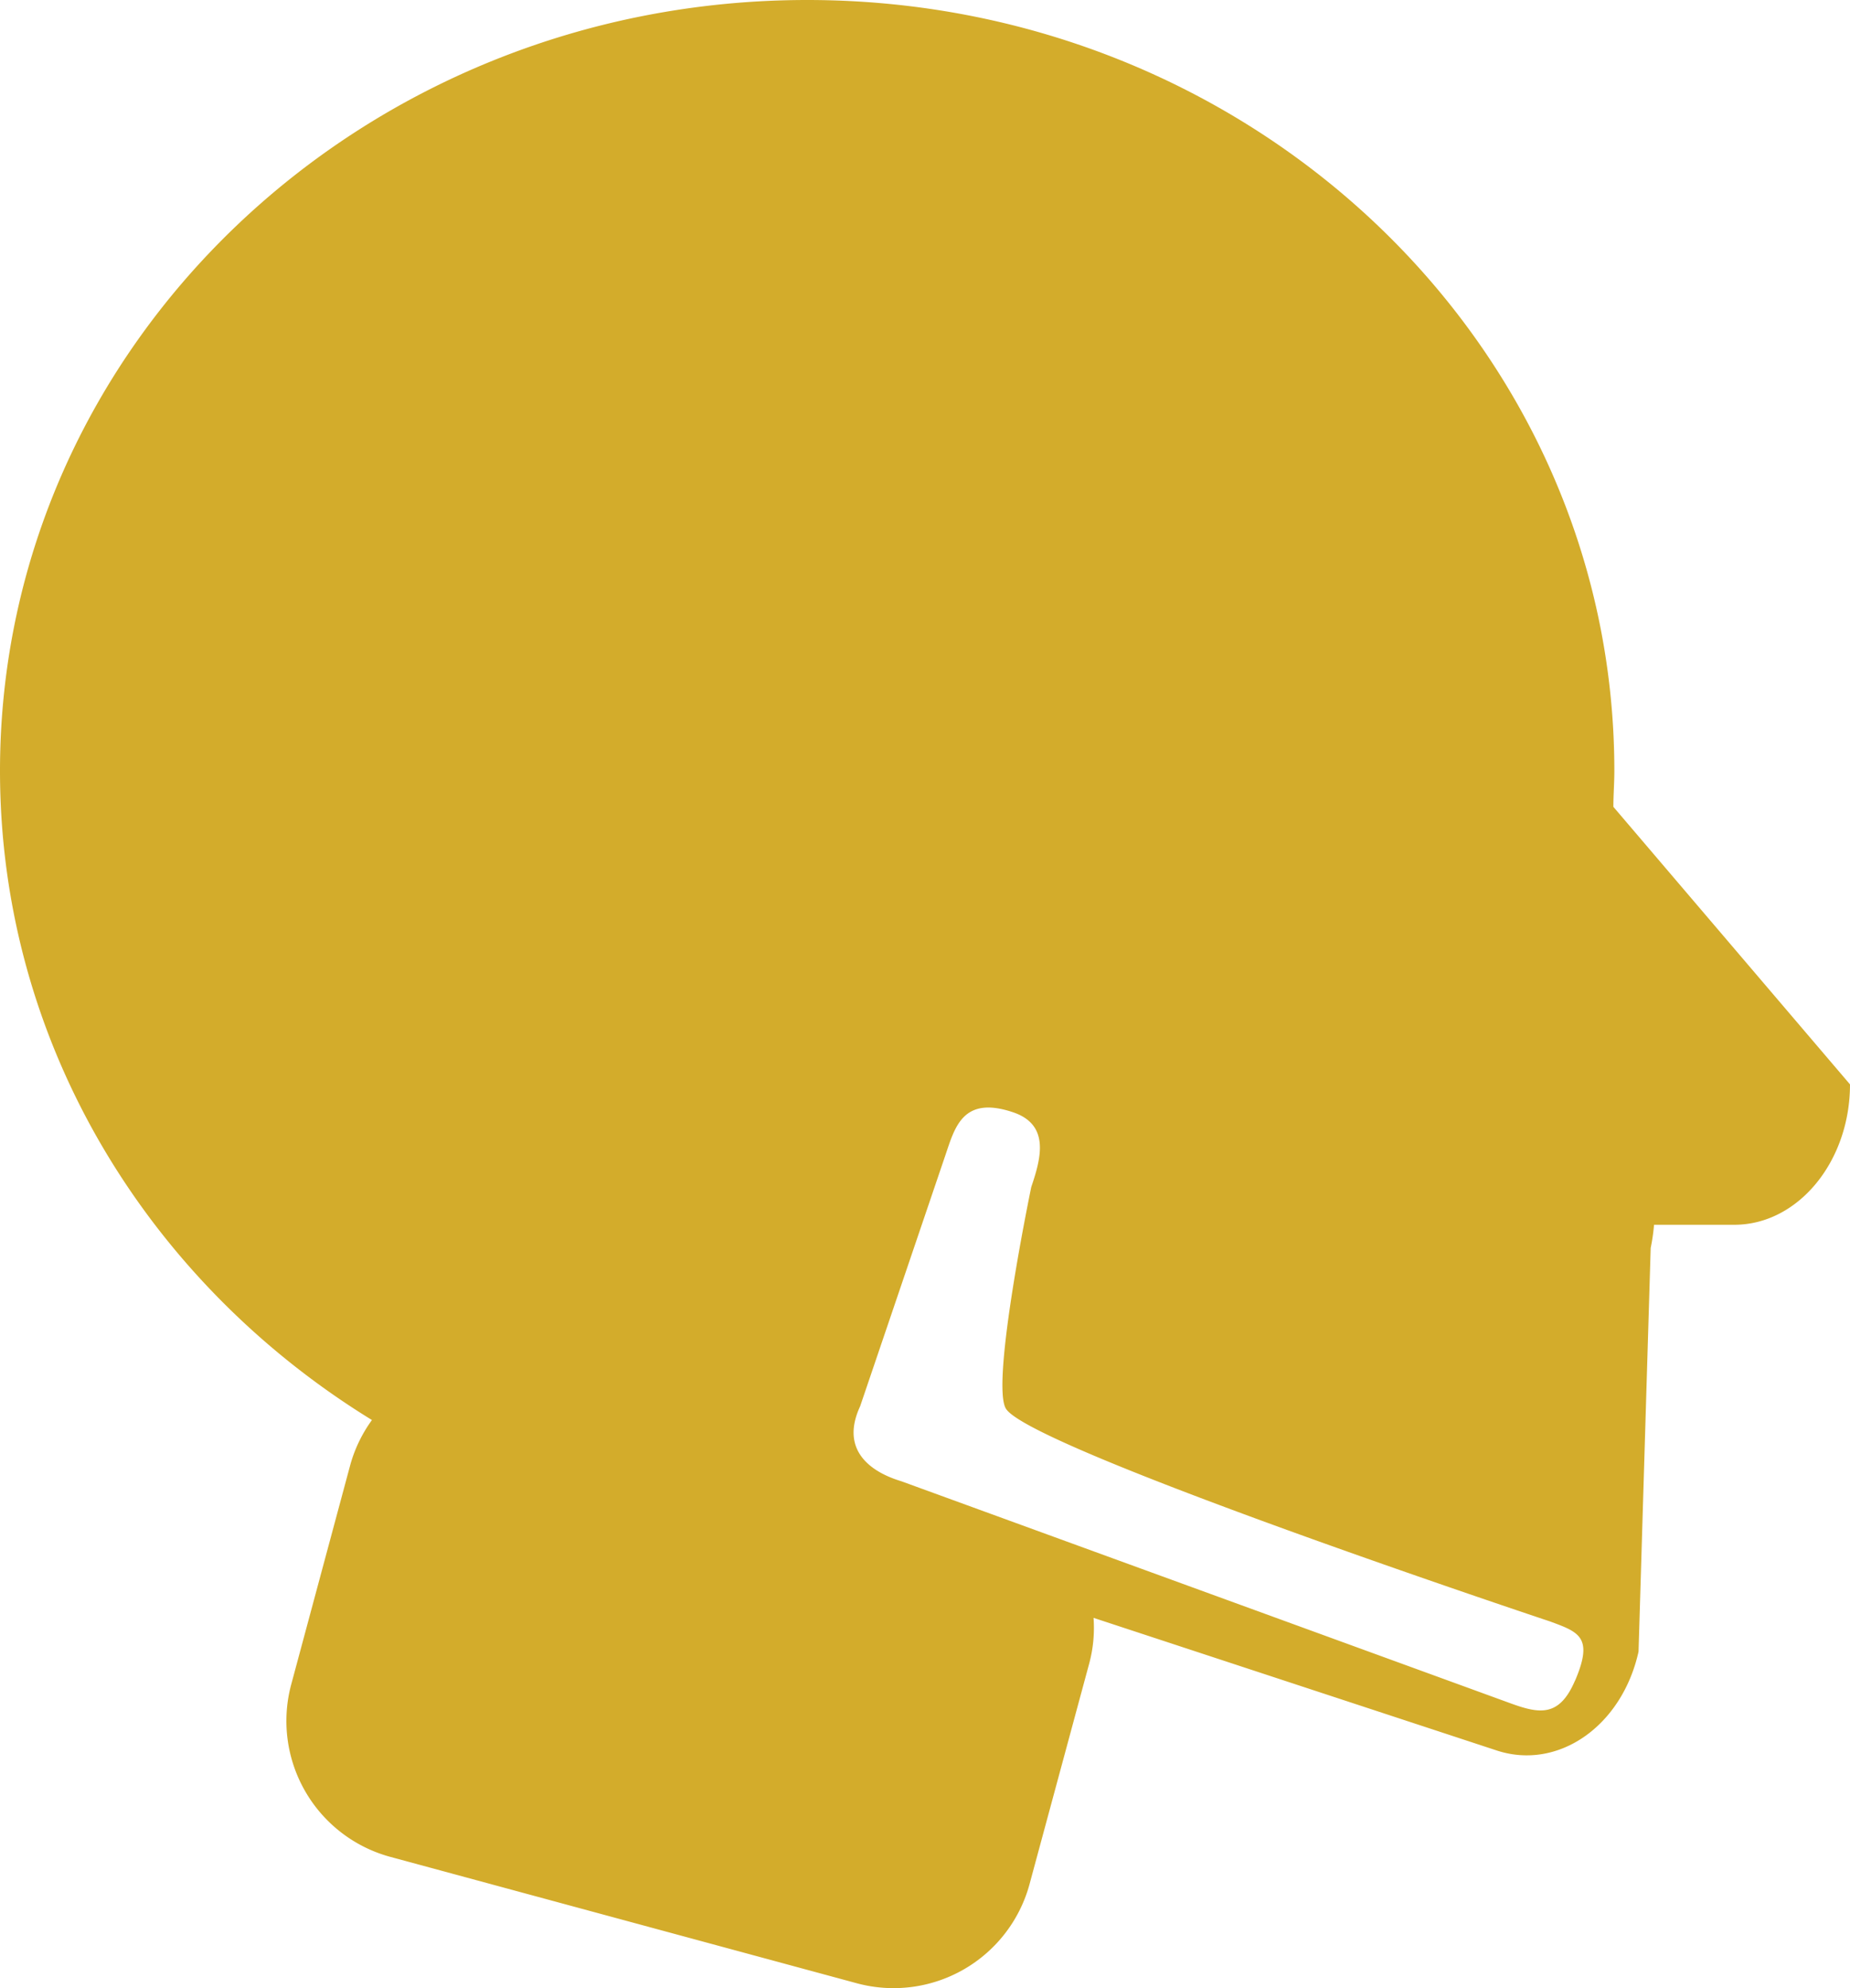 <svg xmlns="http://www.w3.org/2000/svg" viewBox="0 0 172 184.83"><defs><style>.cls-1{fill:#d3ac2b;}</style></defs><title>corrective_jaw_surgery</title><g id="Layer_2" data-name="Layer 2"><g id="Layer_1-2" data-name="Layer 1"><path class="cls-1" d="M150,75c0-1.1.09-2.21.09-3.32C150.11,32.08,116.5,0,75.05,0S0,32.08,0,71.65C0,97,13.79,119.23,34.58,132a13.06,13.06,0,0,0-2,4.12L27.07,156.6a13.09,13.09,0,0,0,9.19,16l43.45,11.77a13.1,13.1,0,0,0,16-9.19l5.55-20.52a12.74,12.74,0,0,0,.41-4.27l37.49,12.33c5.71,1.87,11.64-2.26,13.18-9.19L153.47,116a17.67,17.67,0,0,0,.31-2.15h7.47c5.91,0,10.75-5.87,10.75-13.05Zm-3.57,81.23c-1.46,3.41-3.31,3.08-6,2.1L83.88,137.72c-.58-.21-6.38-1.67-3.91-7l7.9-23.26c.9-2.63,1.6-5.65,6.31-4.07,3.48,1.17,2.59,4.32,1.7,6.95,0,0-3.79,18.24-2.36,20.6,2.23,3.69,50.58,19.78,50.58,19.78C146.79,151.71,148.17,152.17,146.45,156.2Z"/></g></g></svg>